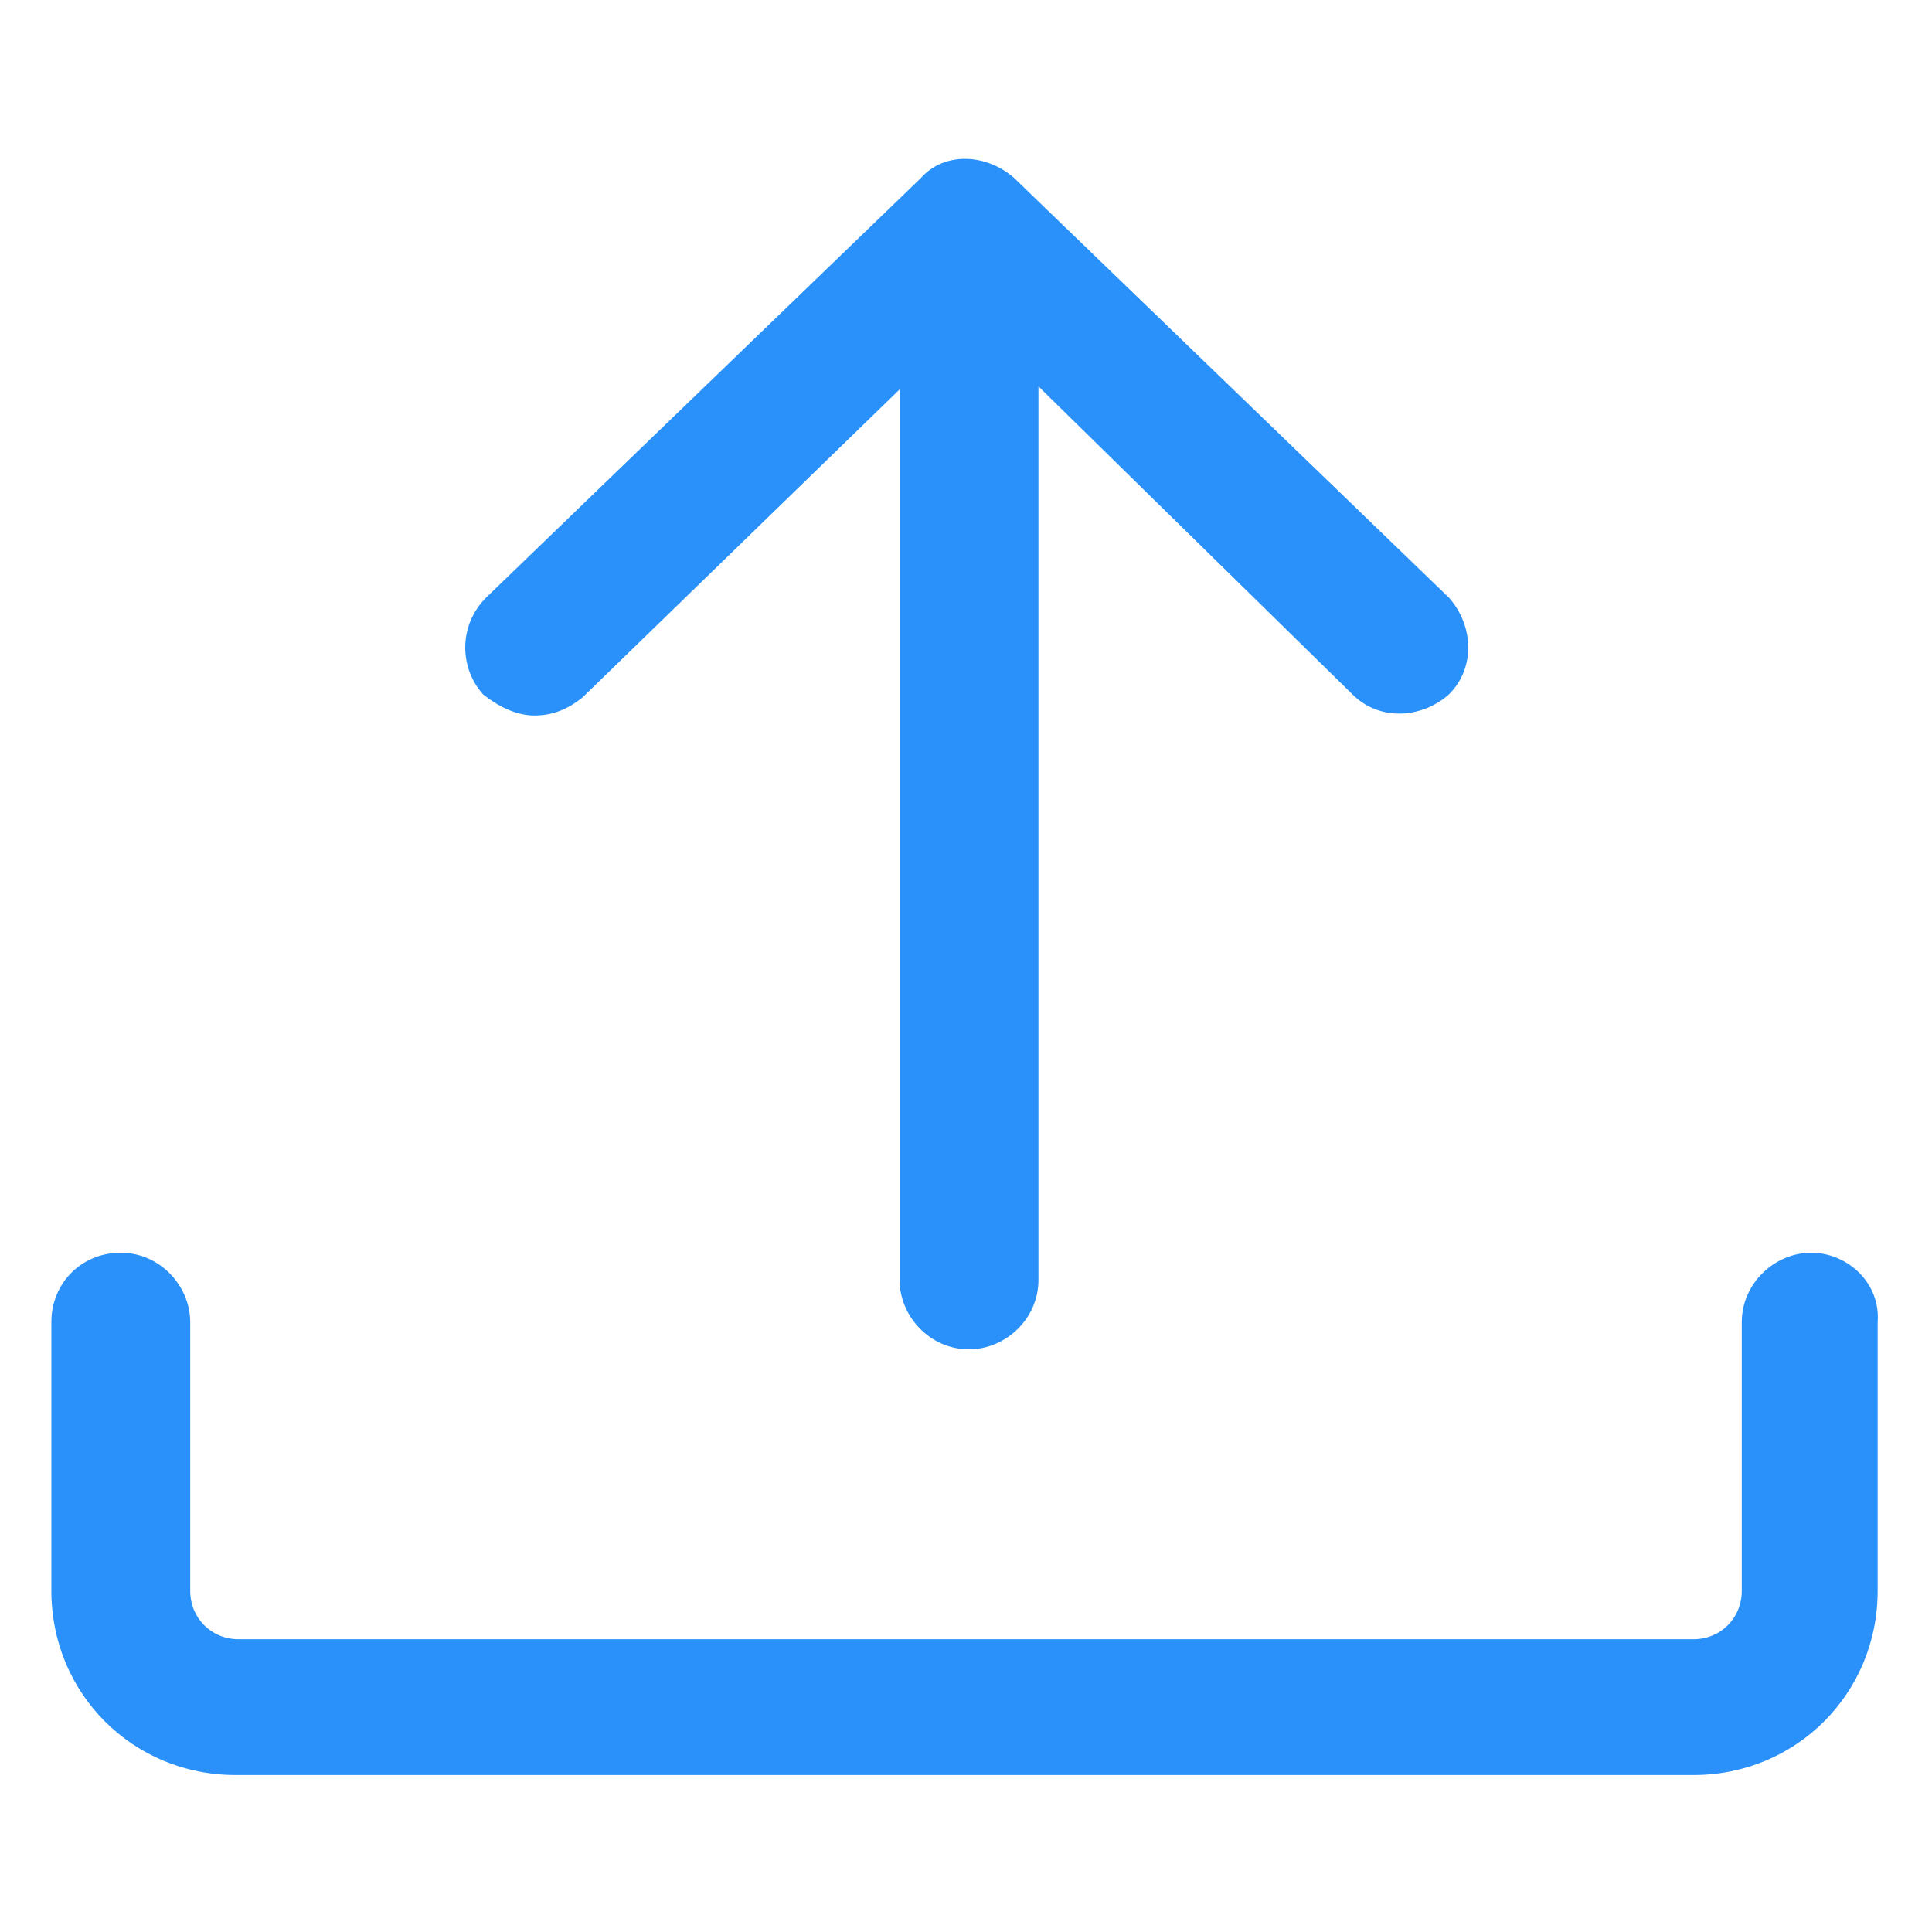 <svg xmlns="http://www.w3.org/2000/svg" width="24" height="24" viewBox="0 0 24 24" fill="none"><path d="M22.5 15.562C22.05 15.562 21.637 15.938 21.637 16.425V19.762C21.637 20.1 21.375 20.363 21.038 20.363H2.963C2.625 20.363 2.363 20.1 2.363 19.762V16.425C2.363 15.975 1.988 15.562 1.5 15.562C1.013 15.562 0.638 15.938 0.638 16.425V19.762C0.638 21.038 1.65 22.05 2.925 22.05H21.038C22.312 22.05 23.325 21.038 23.325 19.762V16.425C23.363 15.938 22.95 15.562 22.5 15.562Z" fill="#2991F9"></path><path d="M6.638 8.888C6.862 8.888 7.05 8.813 7.237 8.663L11.175 4.838V15.9C11.175 16.35 11.55 16.762 12.037 16.762C12.488 16.762 12.9 16.387 12.9 15.9V4.8L16.8 8.625C17.137 8.963 17.663 8.925 18 8.625C18.337 8.288 18.3 7.763 18 7.425L12.6 2.213C12.262 1.913 11.738 1.875 11.438 2.213L6.037 7.425C5.7 7.763 5.7 8.288 6 8.625C6.188 8.775 6.412 8.888 6.638 8.888Z" fill="#2991F9"></path></svg>